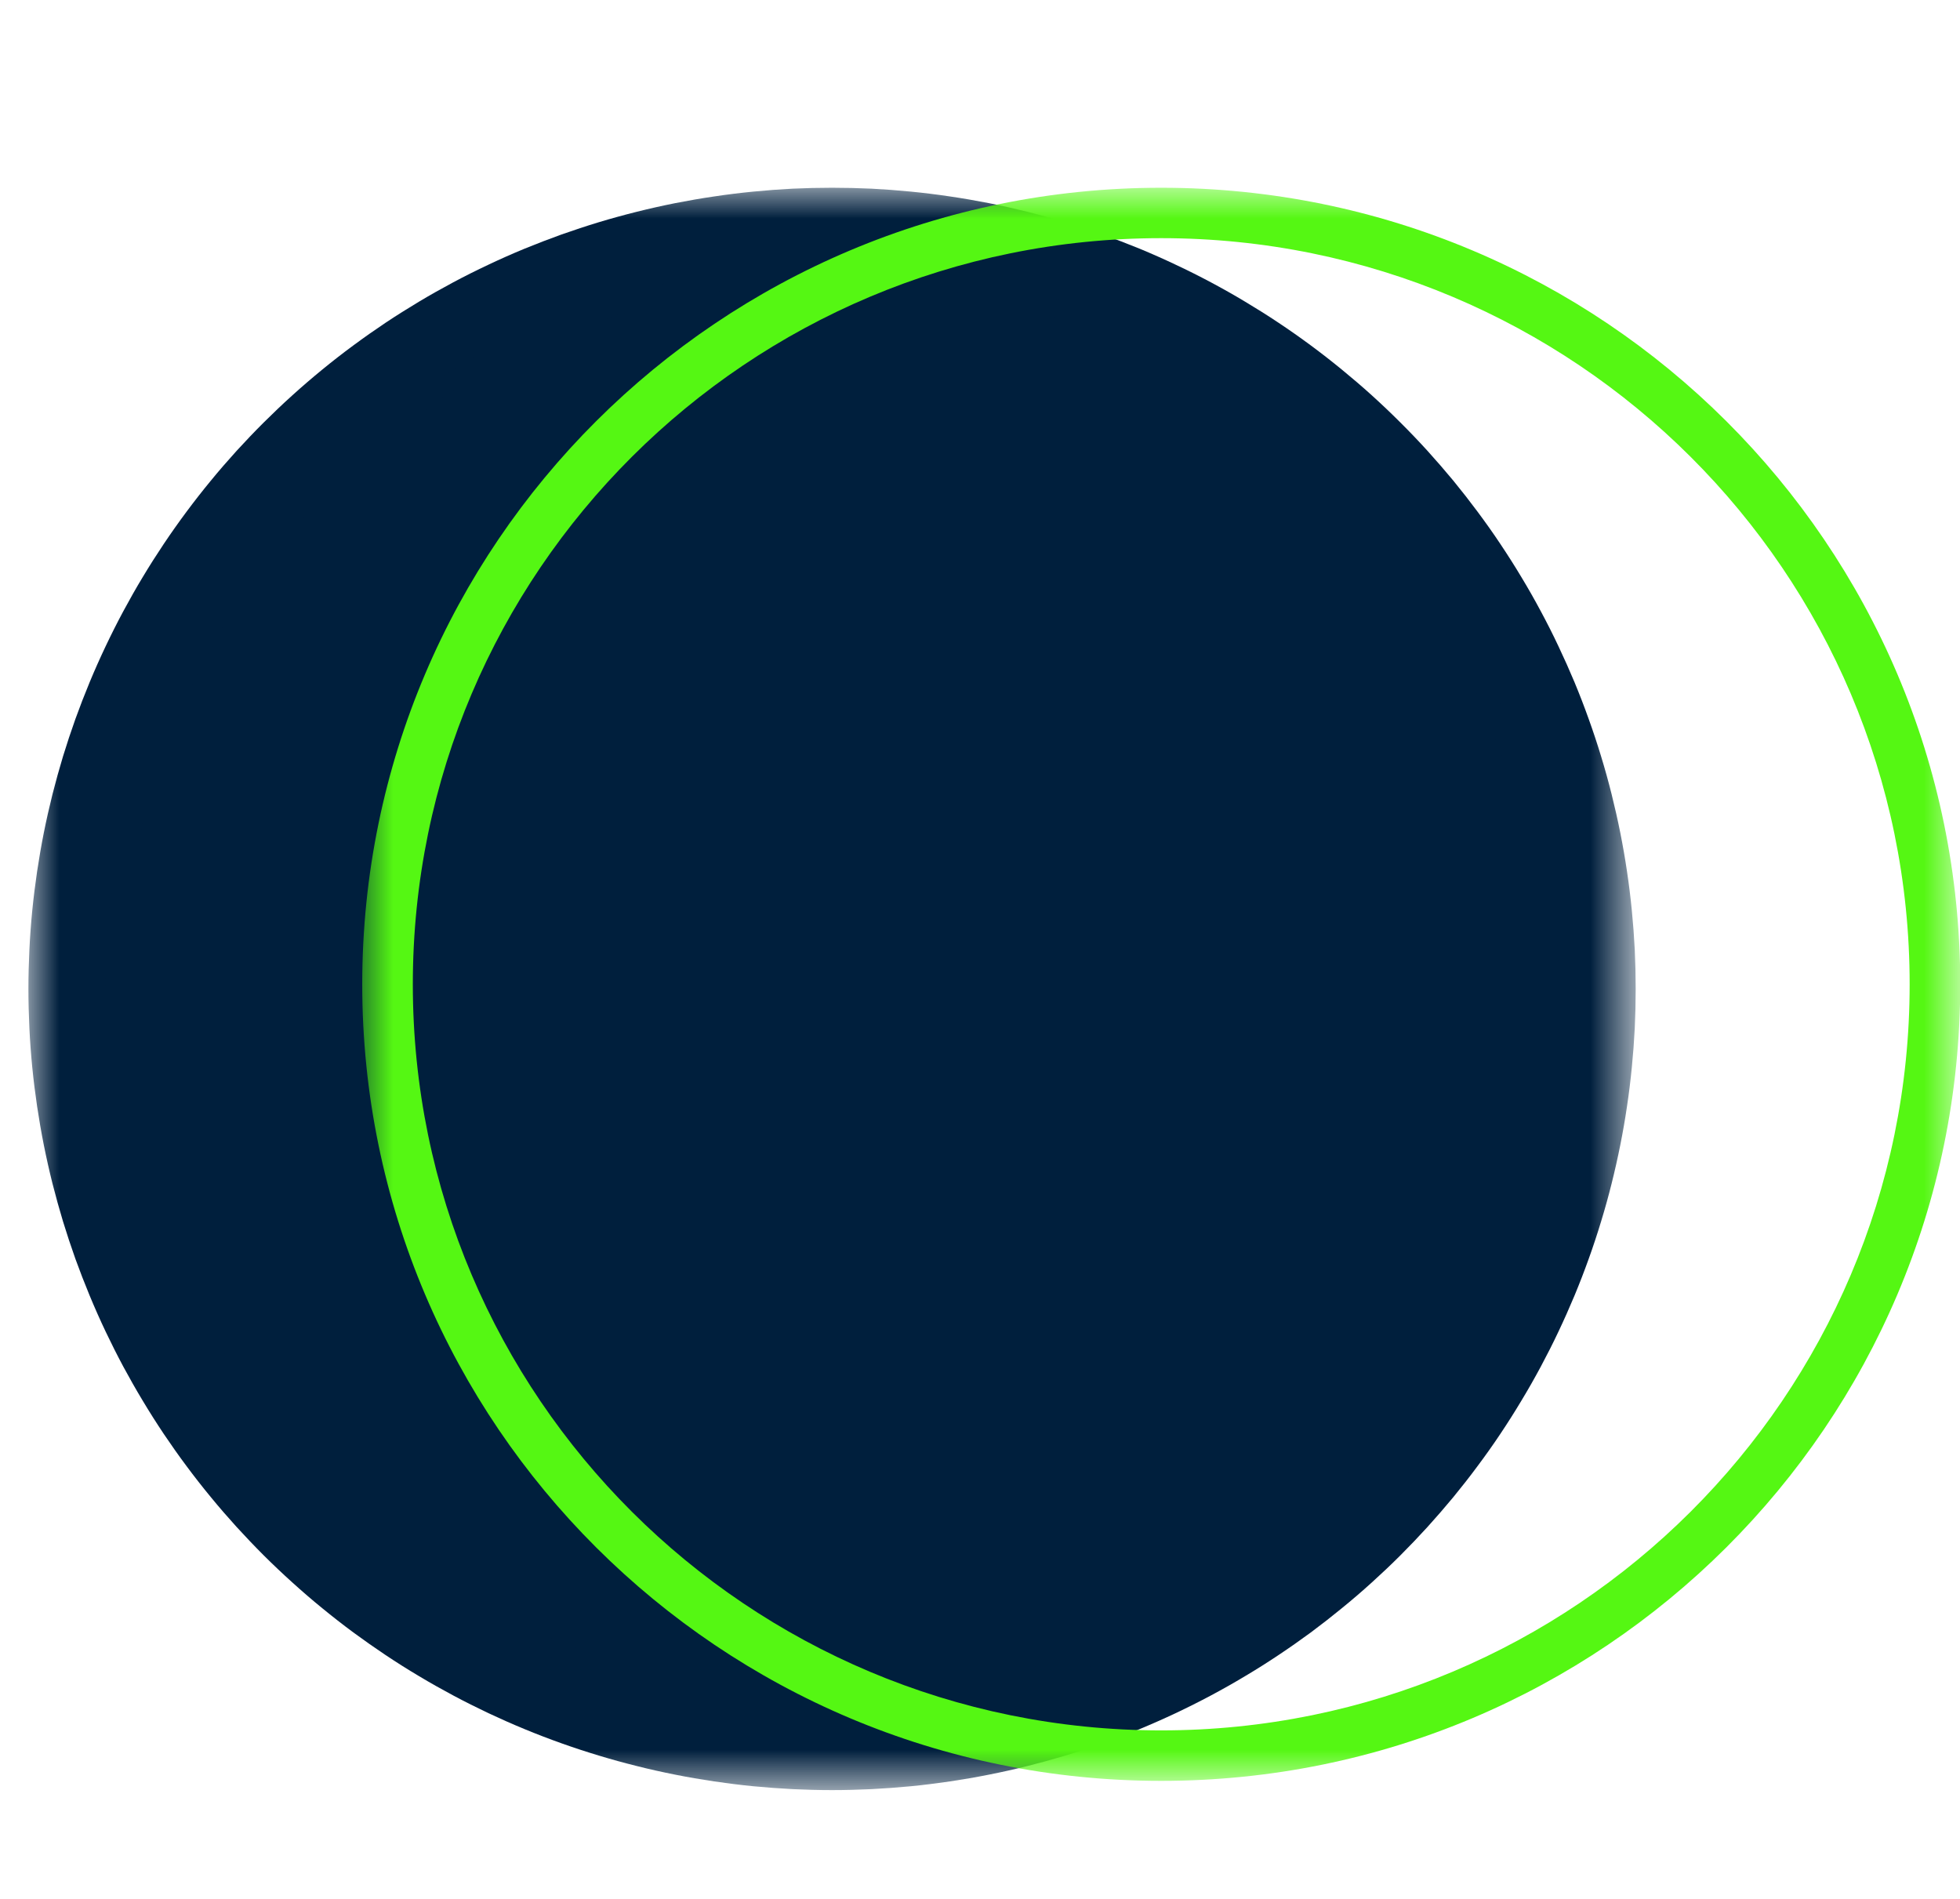 <?xml version="1.0" encoding="UTF-8"?>
<svg width="32px" height="31px" viewBox="0 0 32 31" version="1.1" xmlns="http://www.w3.org/2000/svg" xmlns:xlink="http://www.w3.org/1999/xlink">
    <title>Favicon HiCoach 32x32 no stripes</title>
    <defs>
        <polygon id="path-1" points="0 0 26.204 0 26.204 26.122 0 26.122"></polygon>
        <polygon id="path-3" points="0 0 26.086 0 26.086 26.004 0 26.004"></polygon>
    </defs>
    <g id="Page-1" stroke="none" stroke-width="1" fill="none" fill-rule="evenodd">
        <g id="Favicon-HiCoach-32x32-no-stripes">
            <rect id="Rectangle" x="0" y="0" width="31.995" height="31"></rect>
            <g id="Path-Clipped" transform="translate(0.464, 3.065)">
                <mask id="mask-2" fill="white">
                    <use xlink:href="#path-1"></use>
                </mask>
                <g id="path-1"></g>
                <path d="M26.241,13.079 C26.241,13.293 26.236,13.507 26.226,13.721 C26.215,13.935 26.199,14.148 26.178,14.361 C26.157,14.574 26.131,14.787 26.099,14.998 C26.068,15.21 26.031,15.421 25.989,15.631 C25.947,15.841 25.9,16.05 25.848,16.257 C25.796,16.465 25.739,16.671 25.676,16.876 C25.614,17.081 25.547,17.284 25.474,17.486 C25.402,17.687 25.325,17.886 25.243,18.084 C25.16,18.282 25.073,18.478 24.981,18.672 C24.89,18.865 24.793,19.056 24.692,19.245 C24.591,19.433 24.485,19.62 24.374,19.803 C24.264,19.987 24.149,20.168 24.03,20.346 C23.911,20.524 23.787,20.699 23.659,20.87 C23.531,21.043 23.399,21.211 23.263,21.377 C23.126,21.542 22.986,21.704 22.842,21.863 C22.698,22.021 22.55,22.176 22.398,22.328 C22.247,22.479 22.091,22.626 21.932,22.77 C21.773,22.914 21.61,23.054 21.444,23.189 C21.278,23.325 21.109,23.457 20.937,23.585 C20.764,23.712 20.589,23.835 20.41,23.954 C20.232,24.073 20.05,24.188 19.866,24.297 C19.682,24.408 19.495,24.513 19.306,24.614 C19.116,24.715 18.925,24.811 18.73,24.903 C18.537,24.994 18.34,25.081 18.142,25.163 C17.943,25.245 17.743,25.322 17.541,25.394 C17.338,25.466 17.135,25.533 16.93,25.595 C16.724,25.657 16.517,25.714 16.309,25.766 C16.1,25.819 15.891,25.865 15.68,25.907 C15.47,25.949 15.258,25.985 15.046,26.017 C14.833,26.048 14.621,26.075 14.407,26.096 C14.193,26.116 13.979,26.132 13.765,26.143 C13.55,26.153 13.336,26.159 13.12,26.159 C12.906,26.159 12.691,26.153 12.477,26.143 C12.262,26.132 12.048,26.116 11.835,26.096 C11.621,26.075 11.408,26.048 11.196,26.017 C10.983,25.985 10.771,25.949 10.561,25.907 C10.35,25.865 10.141,25.819 9.933,25.766 C9.724,25.714 9.517,25.657 9.312,25.595 C9.107,25.533 8.903,25.466 8.701,25.394 C8.499,25.322 8.298,25.245 8.1,25.163 C7.901,25.081 7.705,24.994 7.511,24.903 C7.317,24.811 7.125,24.715 6.936,24.614 C6.747,24.513 6.56,24.408 6.375,24.297 C6.191,24.188 6.01,24.073 5.831,23.954 C5.653,23.835 5.478,23.712 5.305,23.585 C5.132,23.457 4.963,23.325 4.797,23.189 C4.631,23.054 4.469,22.914 4.31,22.77 C4.15,22.626 3.995,22.479 3.843,22.328 C3.691,22.176 3.544,22.021 3.399,21.863 C3.255,21.704 3.114,21.542 2.979,21.377 C2.842,21.211 2.71,21.043 2.582,20.87 C2.454,20.699 2.331,20.524 2.211,20.346 C2.092,20.168 1.977,19.987 1.867,19.803 C1.756,19.62 1.651,19.433 1.549,19.245 C1.448,19.056 1.352,18.865 1.26,18.672 C1.168,18.478 1.081,18.282 0.999,18.084 C0.917,17.886 0.84,17.687 0.767,17.486 C0.695,17.284 0.628,17.081 0.565,16.876 C0.503,16.671 0.446,16.465 0.393,16.257 C0.341,16.05 0.294,15.841 0.252,15.631 C0.21,15.421 0.174,15.21 0.142,14.998 C0.111,14.787 0.084,14.574 0.063,14.361 C0.042,14.148 0.026,13.935 0.016,13.721 C0.006,13.507 0,13.293 0,13.079 C0,12.865 0.006,12.651 0.016,12.437 C0.026,12.224 0.042,12.01 0.063,11.797 C0.084,11.584 0.111,11.372 0.142,11.16 C0.174,10.948 0.21,10.738 0.252,10.527 C0.294,10.317 0.341,10.109 0.393,9.901 C0.446,9.693 0.503,9.487 0.565,9.282 C0.628,9.077 0.695,8.875 0.767,8.673 C0.84,8.471 0.917,8.272 0.999,8.074 C1.081,7.876 1.168,7.681 1.26,7.487 C1.352,7.293 1.448,7.102 1.549,6.914 C1.651,6.725 1.756,6.538 1.867,6.355 C1.977,6.171 2.092,5.991 2.211,5.813 C2.331,5.634 2.454,5.46 2.582,5.288 C2.71,5.116 2.842,4.947 2.979,4.781 C3.114,4.616 3.255,4.454 3.399,4.295 C3.544,4.137 3.691,3.982 3.843,3.831 C3.995,3.68 4.15,3.532 4.31,3.388 C4.469,3.244 4.631,3.105 4.797,2.969 C4.963,2.833 5.132,2.701 5.305,2.574 C5.478,2.446 5.653,2.323 5.831,2.204 C6.01,2.085 6.191,1.971 6.375,1.861 C6.56,1.75 6.747,1.645 6.936,1.544 C7.125,1.443 7.317,1.347 7.511,1.256 C7.705,1.164 7.901,1.077 8.1,0.995 C8.298,0.914 8.499,0.837 8.701,0.764 C8.903,0.693 9.107,0.625 9.312,0.563 C9.517,0.501 9.724,0.444 9.933,0.392 C10.141,0.34 10.35,0.293 10.561,0.251 C10.771,0.21 10.983,0.173 11.196,0.142 C11.408,0.11 11.621,0.084 11.835,0.063 C12.048,0.042 12.262,0.026 12.477,0.015 C12.691,0.005 12.906,0 13.12,0 C13.336,0 13.55,0.005 13.765,0.015 C13.979,0.026 14.193,0.042 14.407,0.063 C14.621,0.084 14.833,0.11 15.046,0.142 C15.258,0.173 15.47,0.21 15.68,0.251 C15.891,0.293 16.1,0.34 16.309,0.392 C16.517,0.444 16.724,0.501 16.93,0.563 C17.135,0.625 17.338,0.693 17.541,0.764 C17.743,0.837 17.943,0.914 18.142,0.995 C18.34,1.077 18.537,1.164 18.73,1.256 C18.925,1.347 19.116,1.443 19.306,1.544 C19.495,1.645 19.682,1.75 19.866,1.861 C20.05,1.971 20.232,2.085 20.41,2.204 C20.589,2.323 20.764,2.446 20.937,2.574 C21.109,2.701 21.278,2.833 21.444,2.969 C21.61,3.105 21.773,3.244 21.932,3.388 C22.091,3.532 22.247,3.68 22.398,3.831 C22.55,3.982 22.698,4.137 22.842,4.295 C22.986,4.454 23.126,4.616 23.263,4.781 C23.399,4.947 23.531,5.116 23.659,5.288 C23.787,5.46 23.911,5.634 24.03,5.813 C24.149,5.991 24.264,6.171 24.374,6.355 C24.485,6.538 24.591,6.725 24.692,6.914 C24.793,7.102 24.89,7.293 24.981,7.487 C25.073,7.681 25.16,7.876 25.243,8.074 C25.325,8.272 25.402,8.471 25.474,8.673 C25.547,8.875 25.614,9.077 25.676,9.282 C25.739,9.487 25.796,9.693 25.848,9.901 C25.9,10.109 25.947,10.317 25.989,10.527 C26.031,10.738 26.068,10.948 26.099,11.16 C26.131,11.372 26.157,11.584 26.178,11.797 C26.199,12.01 26.215,12.224 26.226,12.437 C26.236,12.651 26.241,12.865 26.241,13.079 Z" id="Path" fill="#001F3D" fill-rule="nonzero" mask="url(#mask-2)"></path>
            </g>
            <path d="M13.585,27.976 C7.034,27.976 1.716,22.675 1.716,16.145 C1.716,9.615 7.034,4.312 13.585,4.312 C20.136,4.312 25.454,9.615 25.454,16.145 C25.454,22.675 20.136,27.976 13.585,27.976 Z M13.585,4.605 C7.191,4.605 2.009,9.77 2.009,16.145 C2.009,22.518 7.211,27.684 13.585,27.684 C19.979,27.684 25.161,22.499 25.161,16.145 C25.161,9.77 19.979,4.605 13.585,4.605 Z" id="Shape" fill="#001F3D" fill-rule="nonzero"></path>
            <g id="Shape-Clipped" transform="translate(5.914, 3.065)">
                <mask id="mask-4" fill="white">
                    <use xlink:href="#path-3"></use>
                </mask>
                <g id="path-3"></g>
                <path d="M13.045,0 C5.838,0 0,5.825 0,13.004 C0,20.182 5.838,26.008 13.045,26.008 C20.251,26.008 26.09,20.182 26.09,13.004 C26.09,5.825 20.251,0 13.045,0 Z M13.045,25.184 C6.296,25.184 0.826,19.731 0.826,13.004 C0.826,6.276 6.296,0.823 13.045,0.823 C19.794,0.823 25.264,6.276 25.264,13.004 C25.264,19.731 19.794,25.184 13.045,25.184 Z" id="Shape" fill="#55F713" fill-rule="nonzero" mask="url(#mask-4)"></path>
            </g>
        </g>
    </g>
</svg>